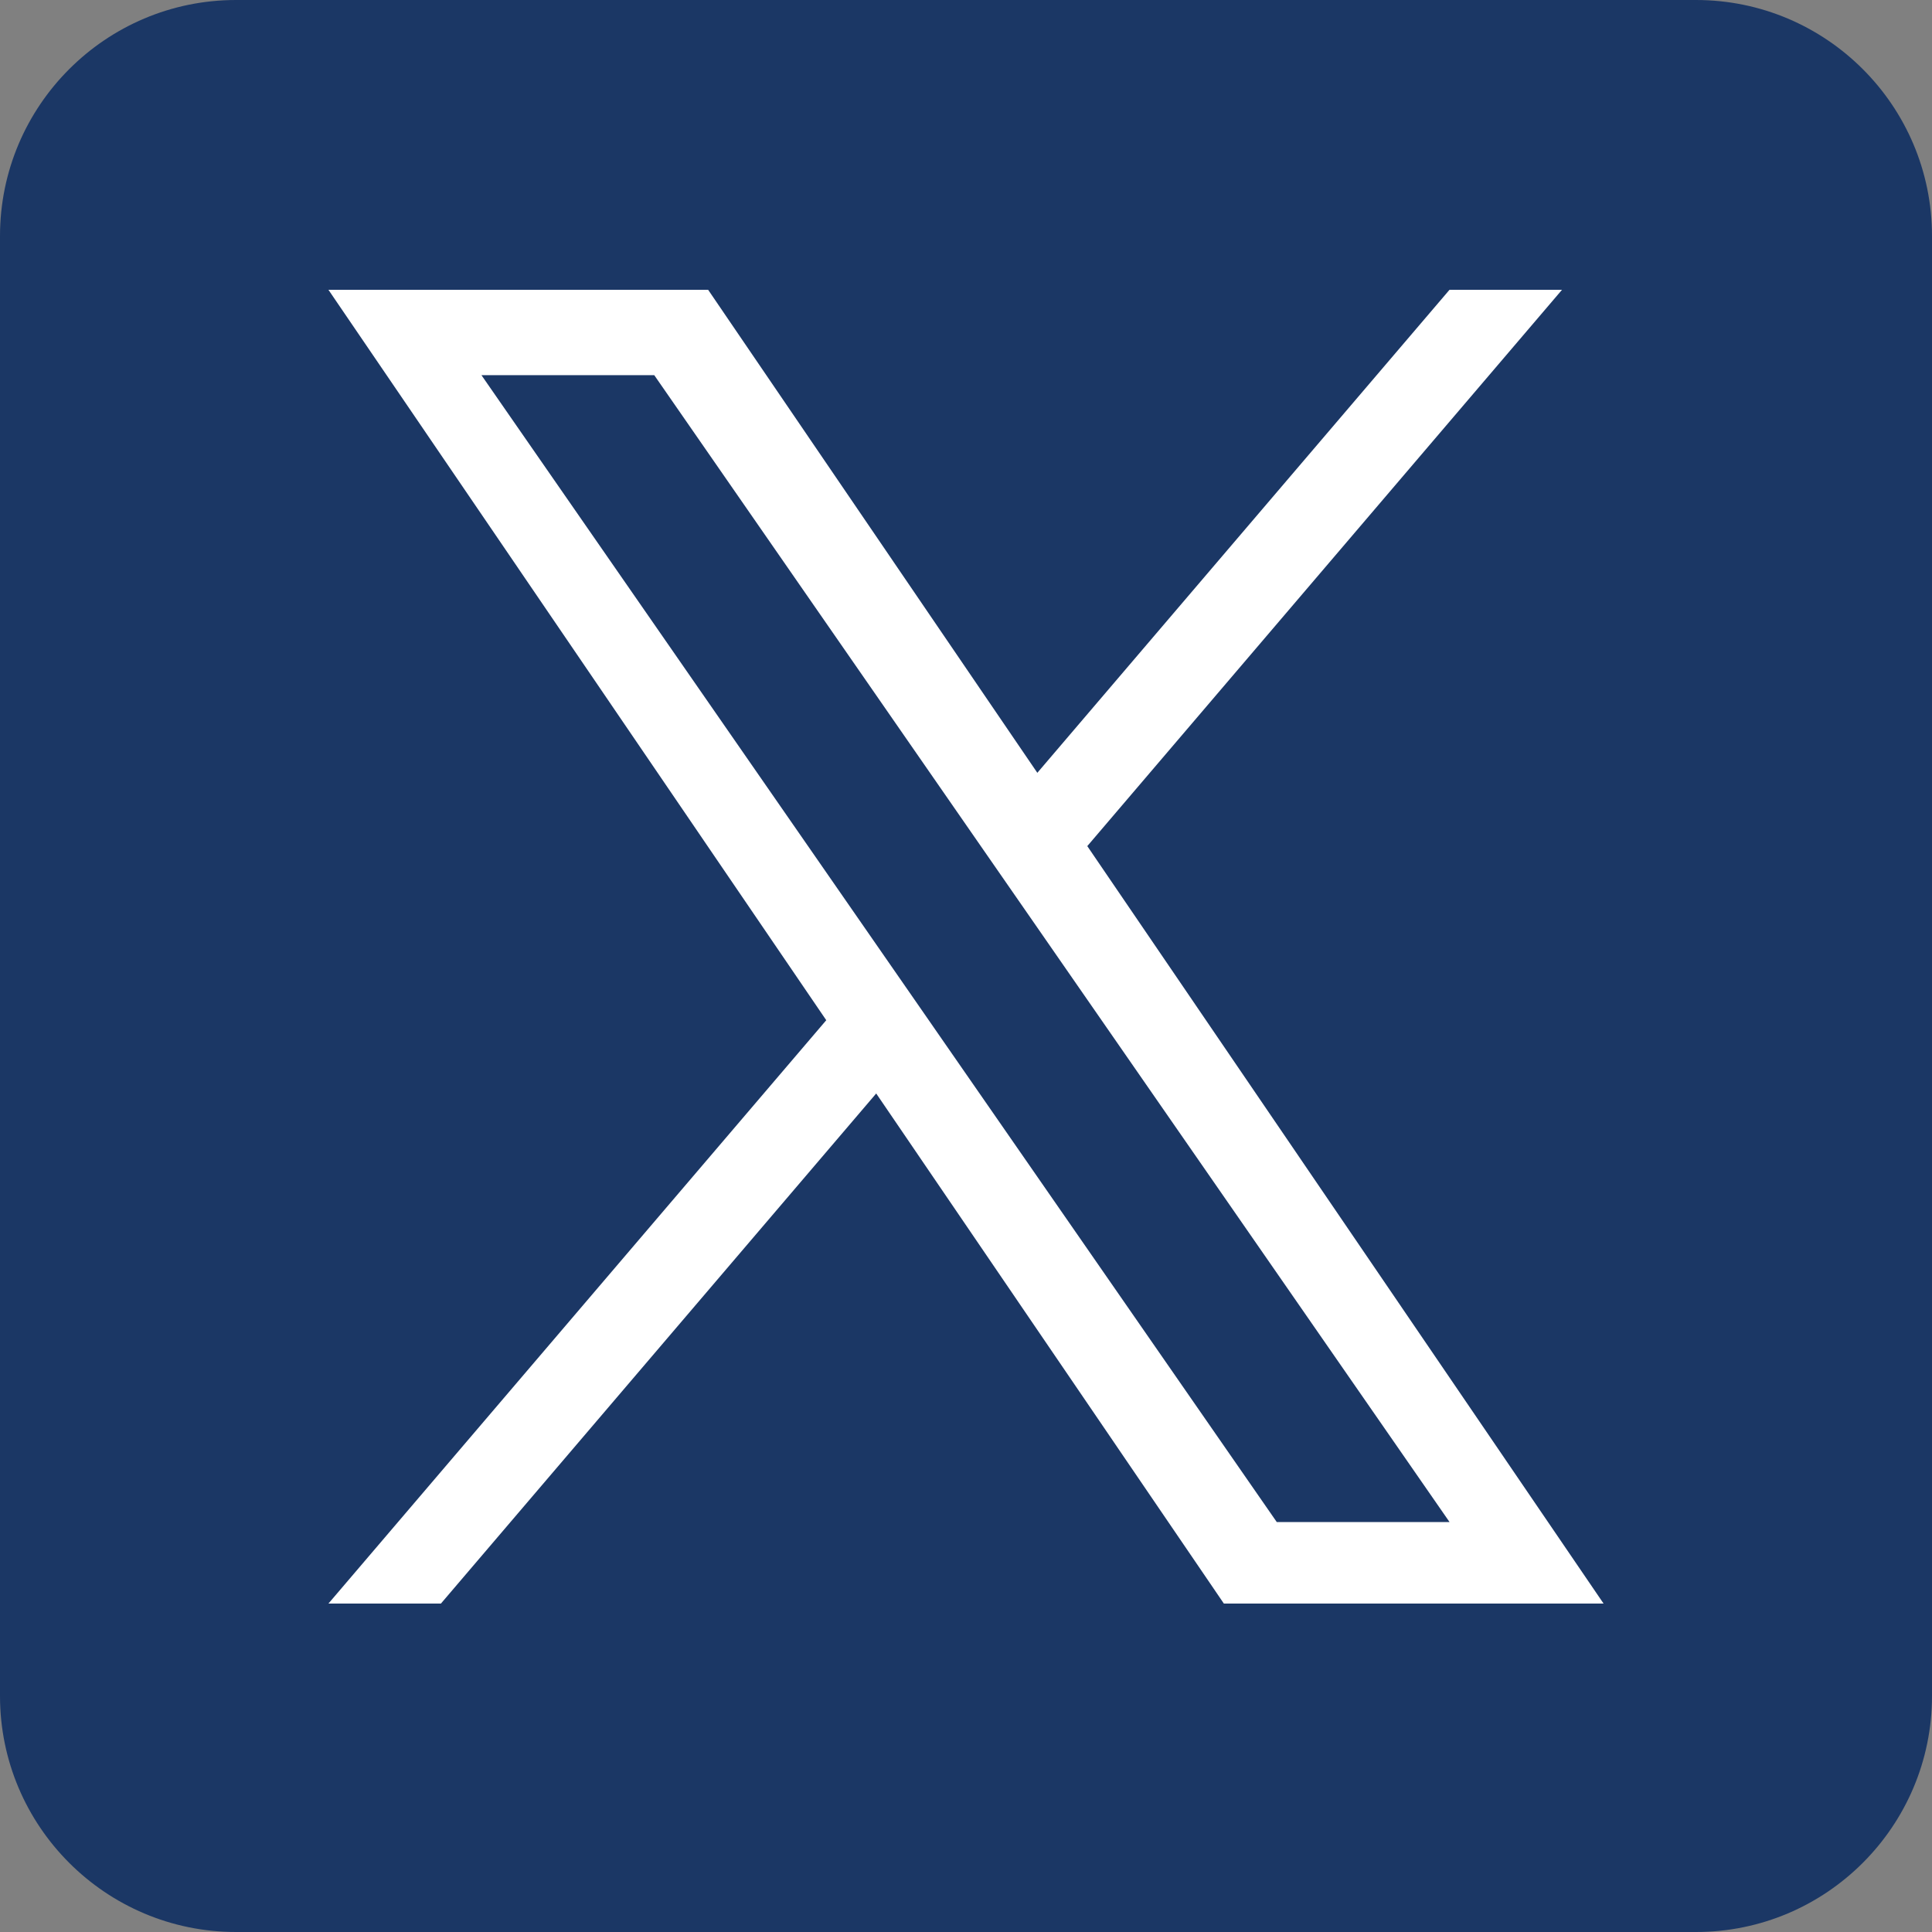 <?xml version="1.0" encoding="UTF-8"?>
<svg width="100px" height="100px" viewBox="0 0 100 100" version="1.1" xmlns="http://www.w3.org/2000/svg" xmlns:xlink="http://www.w3.org/1999/xlink">
    <rect x="0" y="0" width="100" height="100" fill="#808080" stroke="none"/>
    <title>Group</title>
    <g id="Page-1" stroke="none" stroke-width="1" fill="none" fill-rule="evenodd">
        <g id="5282542_linkedin_network_social-network_linkedin-logo_icon-copy">
            <path d="M87.782,0 C94.526,0 100,5.475 100,12.218 L100,87.782 C100,94.525 94.525,100 87.782,100 L12.218,100 C5.475,100 5.55111512e-15,94.525 5.55111512e-15,87.782 L5.55111512e-15,12.218 C5.55111512e-15,5.475 5.474,0 12.218,0 L87.782,0 L87.782,0 Z" id="Shape" fill="#1B3765" fill-rule="evenodd"></path>
            <g id="11244080_x_twitter_elon-musk_twitter-new-logo_icon" transform="translate(16.545, 15)" fill="#FFFFFF" fill-rule="nonzero">
                <path d="M39.734,28.793 L64.304,0 L58.481,0 L37.147,25.001 L20.108,0 L0.455,0 L26.222,37.806 L0.455,68 L6.277,68 L28.807,41.598 L46.802,68 L66.455,68 L39.732,28.793 L39.734,28.793 Z M31.759,38.139 L29.148,34.374 L8.375,4.419 L17.319,4.419 L34.082,28.594 L36.693,32.358 L58.484,63.782 L49.541,63.782 L31.759,38.14 L31.759,38.139 Z" id="Shape"></path>
            </g>
        </g>
    </g>
</svg>